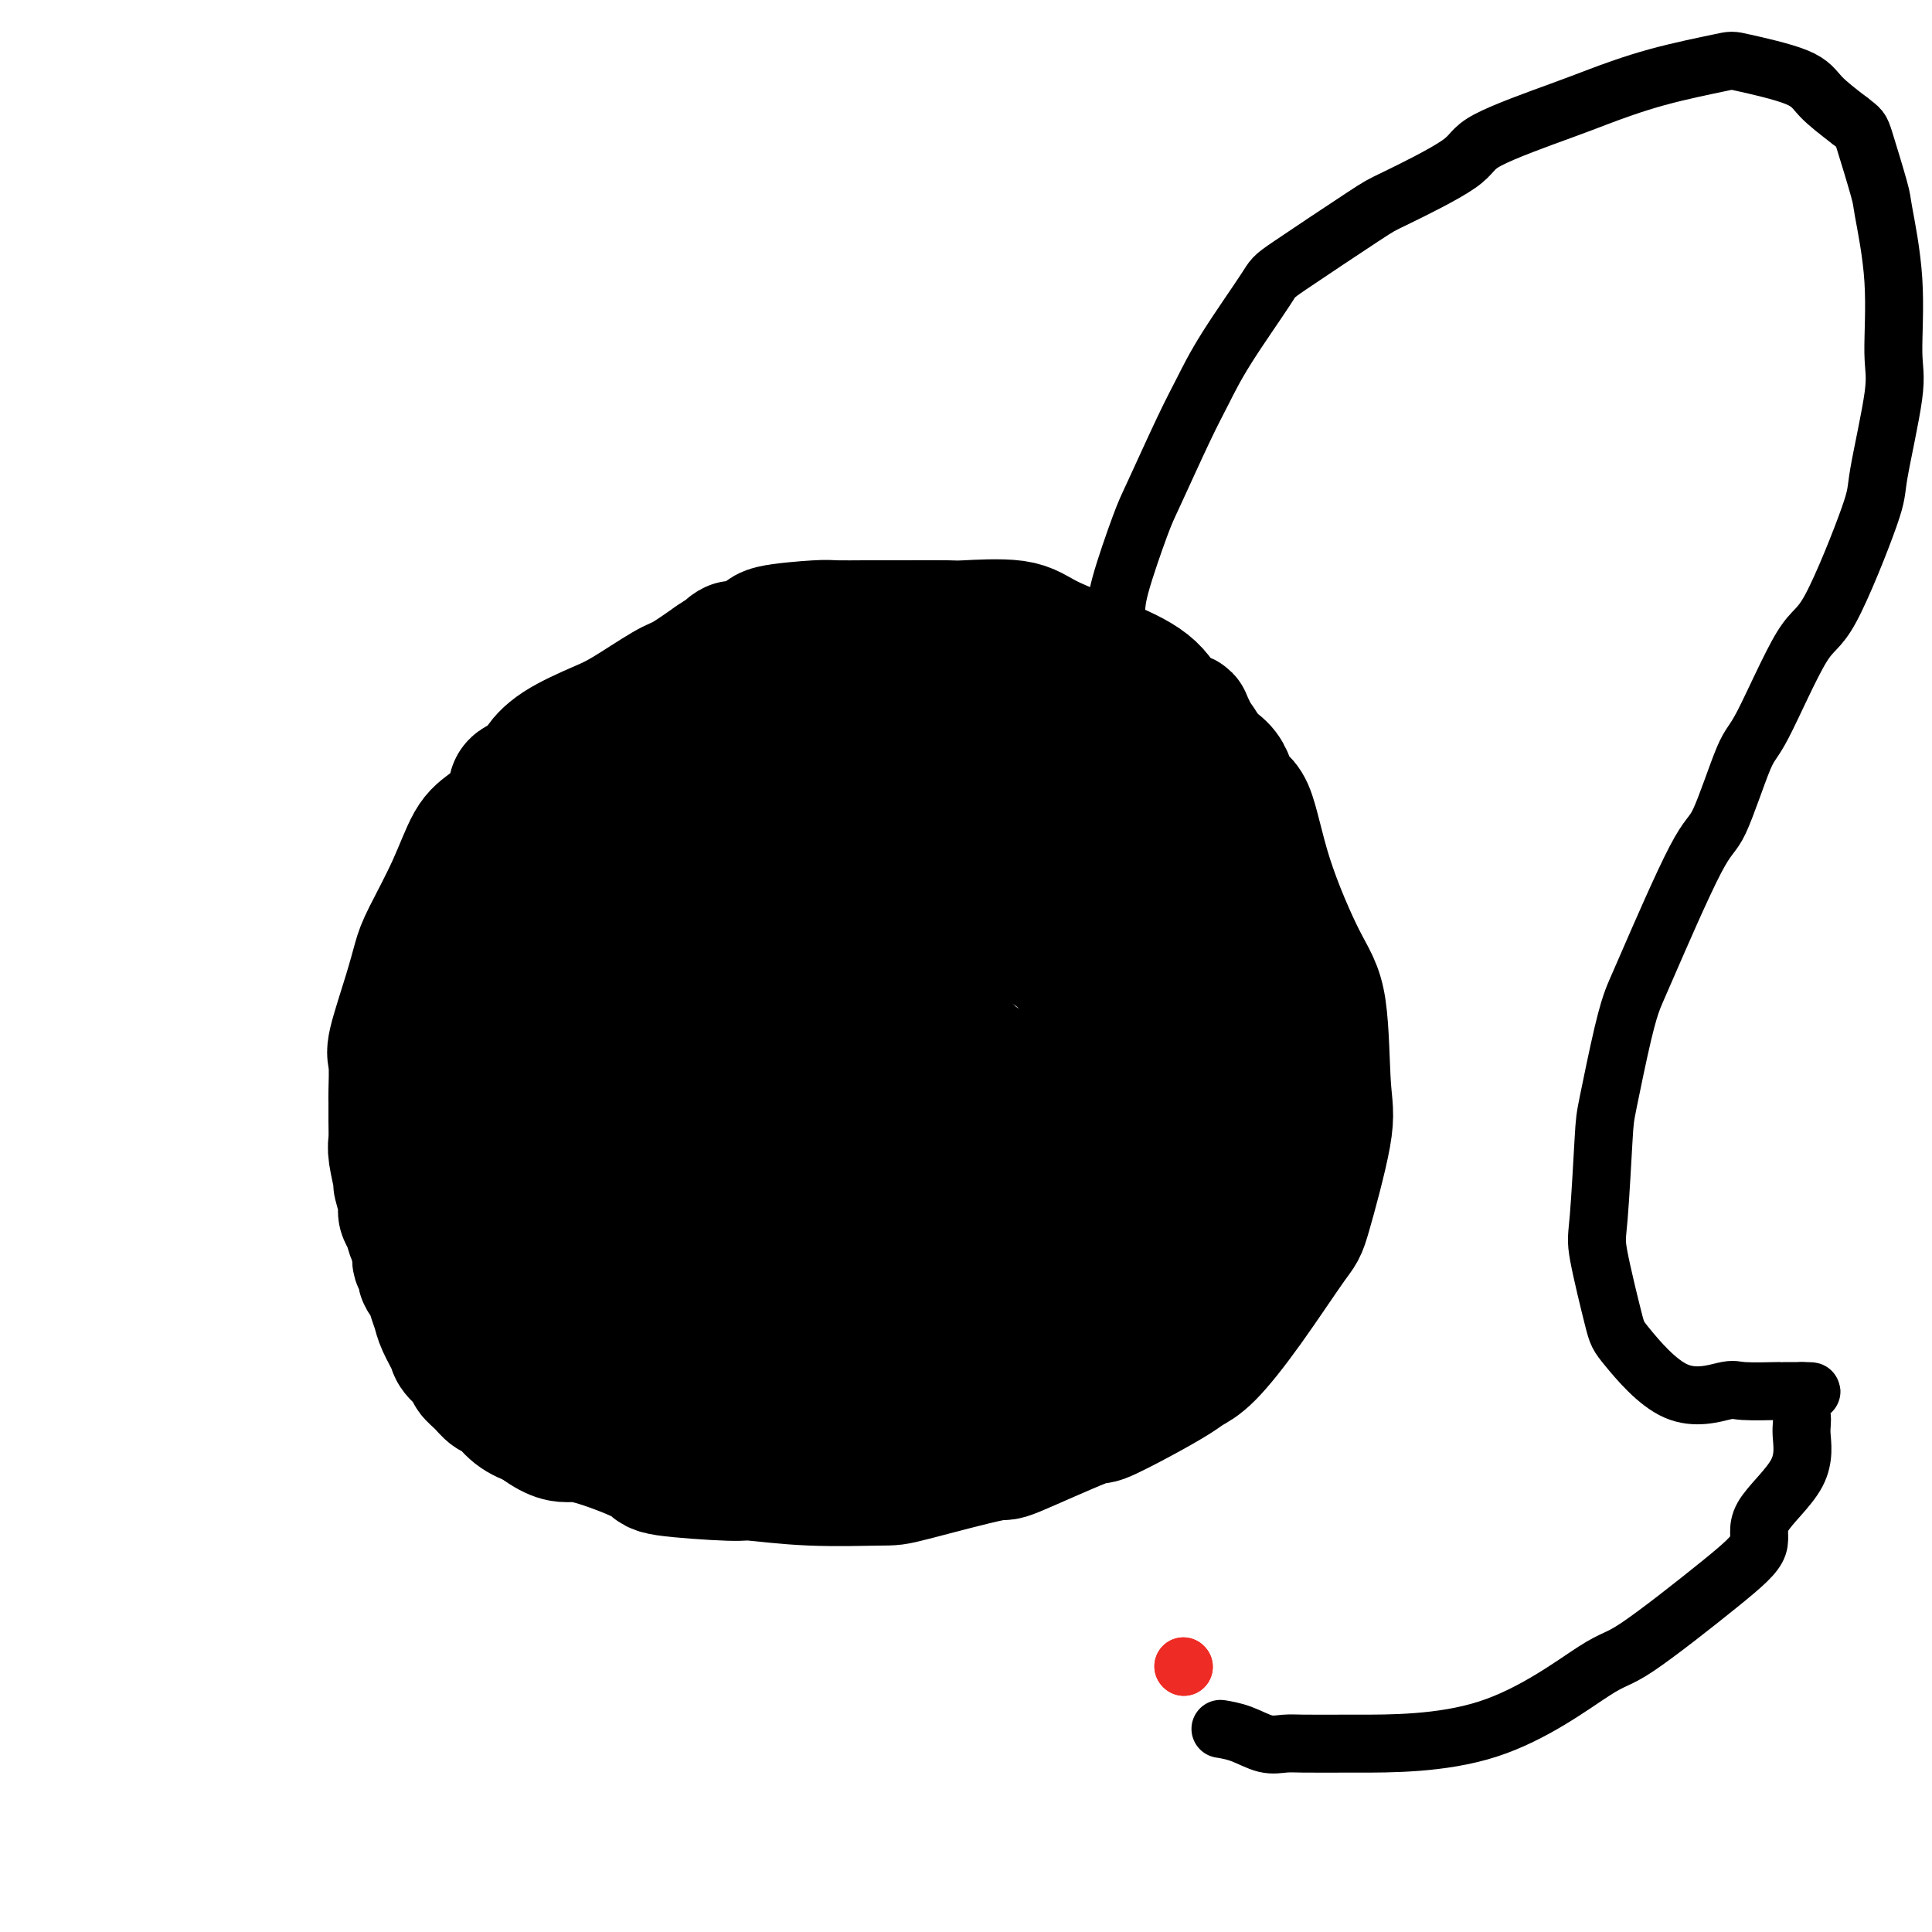 <svg viewBox='0 0 400 400' version='1.1' xmlns='http://www.w3.org/2000/svg' xmlns:xlink='http://www.w3.org/1999/xlink'><g fill='none' stroke='#000000' stroke-width='28' stroke-linecap='round' stroke-linejoin='round'><path d='M192,174c-0.362,-0.052 -0.725,-0.104 -1,0c-0.275,0.104 -0.463,0.365 -1,0c-0.537,-0.365 -1.422,-1.355 -2,-2c-0.578,-0.645 -0.850,-0.943 -1,-1c-0.150,-0.057 -0.180,0.128 -1,0c-0.820,-0.128 -2.431,-0.570 -3,-1c-0.569,-0.430 -0.097,-0.847 -1,-1c-0.903,-0.153 -3.180,-0.041 -4,0c-0.820,0.041 -0.182,0.011 -1,0c-0.818,-0.011 -3.092,-0.004 -4,0c-0.908,0.004 -0.449,0.004 -1,0c-0.551,-0.004 -2.111,-0.012 -3,0c-0.889,0.012 -1.106,0.044 -2,0c-0.894,-0.044 -2.463,-0.163 -4,0c-1.537,0.163 -3.041,0.608 -4,1c-0.959,0.392 -1.373,0.732 -3,1c-1.627,0.268 -4.468,0.466 -5,1c-0.532,0.534 1.244,1.404 0,2c-1.244,0.596 -5.507,0.917 -7,1c-1.493,0.083 -0.215,-0.070 -3,3c-2.785,3.070 -9.635,9.365 -13,12c-3.365,2.635 -3.247,1.610 -4,2c-0.753,0.390 -2.376,2.195 -4,4'/><path d='M120,196c-6.084,5.040 -5.796,5.642 -6,6c-0.204,0.358 -0.902,0.474 -3,2c-2.098,1.526 -5.596,4.462 -7,6c-1.404,1.538 -0.715,1.676 -2,4c-1.285,2.324 -4.545,6.833 -6,9c-1.455,2.167 -1.107,1.992 -2,4c-0.893,2.008 -3.028,6.198 -4,8c-0.972,1.802 -0.782,1.217 -1,2c-0.218,0.783 -0.843,2.936 -1,4c-0.157,1.064 0.154,1.040 0,2c-0.154,0.960 -0.773,2.904 -1,4c-0.227,1.096 -0.062,1.344 0,2c0.062,0.656 0.021,1.719 0,3c-0.021,1.281 -0.020,2.781 0,4c0.020,1.219 0.061,2.156 0,3c-0.061,0.844 -0.224,1.594 0,2c0.224,0.406 0.834,0.468 1,1c0.166,0.532 -0.111,1.533 0,2c0.111,0.467 0.612,0.398 1,1c0.388,0.602 0.665,1.875 1,3c0.335,1.125 0.728,2.102 1,3c0.272,0.898 0.421,1.717 1,3c0.579,1.283 1.587,3.029 2,4c0.413,0.971 0.232,1.167 1,2c0.768,0.833 2.484,2.301 3,3c0.516,0.699 -0.169,0.628 0,1c0.169,0.372 1.192,1.188 2,2c0.808,0.812 1.402,1.620 2,2c0.598,0.380 1.199,0.333 2,1c0.801,0.667 1.800,2.048 3,3c1.200,0.952 2.600,1.476 4,2'/><path d='M111,294c4.011,3.152 5.538,3.031 7,3c1.462,-0.031 2.860,0.029 6,1c3.140,0.971 8.022,2.852 10,4c1.978,1.148 1.052,1.561 4,2c2.948,0.439 9.770,0.903 13,1c3.230,0.097 2.868,-0.172 5,0c2.132,0.172 6.758,0.784 12,1c5.242,0.216 11.101,0.035 14,0c2.899,-0.035 2.837,0.074 7,-1c4.163,-1.074 12.551,-3.333 16,-4c3.449,-0.667 1.960,0.256 5,-1c3.040,-1.256 10.609,-4.693 14,-6c3.391,-1.307 2.602,-0.484 4,-1c1.398,-0.516 4.981,-2.370 8,-4c3.019,-1.630 5.474,-3.036 7,-4c1.526,-0.964 2.121,-1.484 3,-2c0.879,-0.516 2.040,-1.026 4,-3c1.960,-1.974 4.718,-5.413 8,-10c3.282,-4.587 7.088,-10.323 9,-13c1.912,-2.677 1.929,-2.296 3,-6c1.071,-3.704 3.196,-11.494 4,-16c0.804,-4.506 0.288,-5.726 0,-10c-0.288,-4.274 -0.347,-11.600 -1,-16c-0.653,-4.400 -1.901,-5.874 -4,-10c-2.099,-4.126 -5.050,-10.904 -7,-17c-1.950,-6.096 -2.898,-11.510 -4,-14c-1.102,-2.490 -2.359,-2.057 -3,-3c-0.641,-0.943 -0.667,-3.263 -2,-5c-1.333,-1.737 -3.974,-2.891 -7,-4c-3.026,-1.109 -6.436,-2.174 -9,-3c-2.564,-0.826 -4.282,-1.413 -6,-2'/><path d='M231,151c-5.611,-2.027 -8.640,-2.596 -10,-3c-1.360,-0.404 -1.052,-0.645 -3,-1c-1.948,-0.355 -6.152,-0.823 -10,-1c-3.848,-0.177 -7.340,-0.061 -10,0c-2.660,0.061 -4.489,0.068 -6,0c-1.511,-0.068 -2.705,-0.211 -5,0c-2.295,0.211 -5.690,0.777 -10,2c-4.310,1.223 -9.536,3.104 -12,4c-2.464,0.896 -2.166,0.809 -5,2c-2.834,1.191 -8.800,3.662 -12,5c-3.200,1.338 -3.634,1.545 -6,4c-2.366,2.455 -6.663,7.159 -11,11c-4.337,3.841 -8.713,6.819 -11,8c-2.287,1.181 -2.484,0.563 -4,2c-1.516,1.437 -4.350,4.928 -6,7c-1.650,2.072 -2.117,2.726 -3,3c-0.883,0.274 -2.184,0.168 -3,1c-0.816,0.832 -1.147,2.601 -2,4c-0.853,1.399 -2.229,2.427 -3,3c-0.771,0.573 -0.939,0.693 -1,2c-0.061,1.307 -0.016,3.803 0,5c0.016,1.197 0.003,1.096 0,2c-0.003,0.904 0.005,2.815 0,5c-0.005,2.185 -0.023,4.645 0,6c0.023,1.355 0.086,1.607 0,3c-0.086,1.393 -0.323,3.928 0,6c0.323,2.072 1.205,3.682 2,6c0.795,2.318 1.502,5.343 2,7c0.498,1.657 0.788,1.946 1,3c0.212,1.054 0.346,2.873 1,4c0.654,1.127 1.827,1.564 3,2'/><path d='M107,253c1.513,4.253 0.796,3.884 1,4c0.204,0.116 1.329,0.715 2,2c0.671,1.285 0.888,3.256 2,5c1.112,1.744 3.120,3.260 4,4c0.880,0.740 0.631,0.705 2,2c1.369,1.295 4.357,3.922 6,5c1.643,1.078 1.943,0.608 4,2c2.057,1.392 5.872,4.646 8,6c2.128,1.354 2.569,0.808 4,1c1.431,0.192 3.851,1.124 5,2c1.149,0.876 1.028,1.698 2,2c0.972,0.302 3.039,0.084 5,0c1.961,-0.084 3.818,-0.035 5,0c1.182,0.035 1.691,0.055 3,0c1.309,-0.055 3.419,-0.185 5,0c1.581,0.185 2.635,0.684 4,0c1.365,-0.684 3.042,-2.553 4,-3c0.958,-0.447 1.197,0.528 3,0c1.803,-0.528 5.170,-2.558 7,-4c1.830,-1.442 2.124,-2.295 4,-4c1.876,-1.705 5.333,-4.264 9,-7c3.667,-2.736 7.545,-5.651 9,-7c1.455,-1.349 0.487,-1.131 1,-2c0.513,-0.869 2.507,-2.824 4,-4c1.493,-1.176 2.486,-1.574 3,-2c0.514,-0.426 0.551,-0.879 1,-2c0.449,-1.121 1.311,-2.911 2,-4c0.689,-1.089 1.205,-1.477 2,-2c0.795,-0.523 1.868,-1.179 3,-4c1.132,-2.821 2.323,-7.806 3,-12c0.677,-4.194 0.838,-7.597 1,-11'/><path d='M225,220c0.588,-4.164 0.056,-3.073 0,-6c-0.056,-2.927 0.362,-9.873 0,-14c-0.362,-4.127 -1.505,-5.434 -3,-8c-1.495,-2.566 -3.342,-6.391 -4,-9c-0.658,-2.609 -0.129,-4.001 -1,-7c-0.871,-2.999 -3.144,-7.606 -4,-10c-0.856,-2.394 -0.295,-2.577 -1,-5c-0.705,-2.423 -2.675,-7.088 -4,-9c-1.325,-1.912 -2.004,-1.072 -3,-2c-0.996,-0.928 -2.310,-3.623 -4,-5c-1.690,-1.377 -3.757,-1.437 -5,-2c-1.243,-0.563 -1.661,-1.628 -4,-2c-2.339,-0.372 -6.599,-0.052 -9,0c-2.401,0.052 -2.943,-0.165 -6,0c-3.057,0.165 -8.628,0.713 -12,1c-3.372,0.287 -4.545,0.314 -8,1c-3.455,0.686 -9.192,2.033 -12,3c-2.808,0.967 -2.689,1.556 -5,3c-2.311,1.444 -7.054,3.745 -11,6c-3.946,2.255 -7.096,4.466 -9,6c-1.904,1.534 -2.562,2.391 -4,4c-1.438,1.609 -3.655,3.971 -5,5c-1.345,1.029 -1.818,0.726 -3,2c-1.182,1.274 -3.073,4.127 -4,6c-0.927,1.873 -0.889,2.766 -2,5c-1.111,2.234 -3.369,5.807 -4,8c-0.631,2.193 0.367,3.005 0,5c-0.367,1.995 -2.098,5.174 -3,7c-0.902,1.826 -0.974,2.299 -1,4c-0.026,1.701 -0.008,4.629 0,8c0.008,3.371 0.004,7.186 0,11'/><path d='M94,226c-0.716,6.053 -0.505,3.686 0,5c0.505,1.314 1.303,6.309 2,9c0.697,2.691 1.291,3.078 2,5c0.709,1.922 1.533,5.379 2,7c0.467,1.621 0.576,1.406 2,3c1.424,1.594 4.161,4.996 5,7c0.839,2.004 -0.222,2.609 1,4c1.222,1.391 4.725,3.569 6,5c1.275,1.431 0.322,2.115 1,3c0.678,0.885 2.988,1.971 5,3c2.012,1.029 3.727,2.000 5,3c1.273,1.000 2.104,2.030 4,3c1.896,0.970 4.856,1.882 6,2c1.144,0.118 0.470,-0.557 3,0c2.530,0.557 8.263,2.345 11,3c2.737,0.655 2.478,0.177 4,0c1.522,-0.177 4.825,-0.054 7,0c2.175,0.054 3.222,0.039 4,0c0.778,-0.039 1.287,-0.102 -1,0c-2.287,0.102 -7.369,0.371 -10,0c-2.631,-0.371 -2.810,-1.380 -6,-2c-3.190,-0.620 -9.392,-0.850 -12,-1c-2.608,-0.150 -1.622,-0.219 -4,-1c-2.378,-0.781 -8.121,-2.272 -11,-3c-2.879,-0.728 -2.893,-0.692 -5,-2c-2.107,-1.308 -6.307,-3.959 -9,-5c-2.693,-1.041 -3.879,-0.473 -6,-2c-2.121,-1.527 -5.177,-5.151 -7,-7c-1.823,-1.849 -2.411,-1.925 -3,-2'/><path d='M90,263c-1.890,-2.157 -1.616,-3.051 -2,-4c-0.384,-0.949 -1.428,-1.954 -2,-3c-0.572,-1.046 -0.674,-2.132 -1,-3c-0.326,-0.868 -0.876,-1.517 -1,-2c-0.124,-0.483 0.177,-0.799 0,-2c-0.177,-1.201 -0.832,-3.286 -1,-4c-0.168,-0.714 0.151,-0.059 0,-1c-0.151,-0.941 -0.773,-3.480 -1,-5c-0.227,-1.520 -0.060,-2.022 0,-3c0.060,-0.978 0.014,-2.433 0,-4c-0.014,-1.567 0.006,-3.246 0,-4c-0.006,-0.754 -0.037,-0.582 0,-2c0.037,-1.418 0.143,-4.426 0,-6c-0.143,-1.574 -0.534,-1.715 0,-4c0.534,-2.285 1.994,-6.713 3,-10c1.006,-3.287 1.558,-5.434 2,-7c0.442,-1.566 0.776,-2.551 2,-5c1.224,-2.449 3.340,-6.361 5,-10c1.660,-3.639 2.866,-7.006 4,-9c1.134,-1.994 2.197,-2.616 4,-4c1.803,-1.384 4.348,-3.531 5,-5c0.652,-1.469 -0.588,-2.260 0,-3c0.588,-0.740 3.002,-1.431 4,-2c0.998,-0.569 0.578,-1.018 1,-2c0.422,-0.982 1.685,-2.499 4,-4c2.315,-1.501 5.681,-2.988 8,-4c2.319,-1.012 3.591,-1.550 6,-3c2.409,-1.450 5.956,-3.814 8,-5c2.044,-1.186 2.584,-1.196 4,-2c1.416,-0.804 3.708,-2.402 6,-4'/><path d='M148,137c6.671,-4.382 2.847,-2.337 3,-2c0.153,0.337 4.282,-1.034 6,-2c1.718,-0.966 1.025,-1.527 3,-2c1.975,-0.473 6.616,-0.859 9,-1c2.384,-0.141 2.510,-0.038 4,0c1.490,0.038 4.345,0.011 6,0c1.655,-0.011 2.109,-0.005 3,0c0.891,0.005 2.220,0.009 5,0c2.780,-0.009 7.013,-0.029 9,0c1.987,0.029 1.729,0.109 4,0c2.271,-0.109 7.072,-0.407 10,0c2.928,0.407 3.983,1.520 7,3c3.017,1.480 7.996,3.329 12,5c4.004,1.671 7.035,3.165 9,5c1.965,1.835 2.865,4.012 4,5c1.135,0.988 2.504,0.786 3,1c0.496,0.214 0.118,0.846 0,1c-0.118,0.154 0.023,-0.168 0,0c-0.023,0.168 -0.210,0.825 0,1c0.210,0.175 0.816,-0.131 1,0c0.184,0.131 -0.055,0.701 0,1c0.055,0.299 0.405,0.329 1,1c0.595,0.671 1.435,1.984 2,3c0.565,1.016 0.856,1.734 1,4c0.144,2.266 0.140,6.079 1,9c0.860,2.921 2.584,4.951 3,7c0.416,2.049 -0.476,4.116 0,7c0.476,2.884 2.320,6.584 3,9c0.680,2.416 0.194,3.547 0,6c-0.194,2.453 -0.097,6.226 0,10'/><path d='M257,208c1.237,8.651 0.331,4.277 0,4c-0.331,-0.277 -0.085,3.543 0,5c0.085,1.457 0.009,0.552 0,1c-0.009,0.448 0.050,2.250 0,3c-0.050,0.750 -0.210,0.448 0,1c0.210,0.552 0.789,1.958 1,3c0.211,1.042 0.054,1.721 0,2c-0.054,0.279 -0.006,0.158 0,1c0.006,0.842 -0.029,2.646 0,3c0.029,0.354 0.120,-0.743 0,0c-0.120,0.743 -0.453,3.324 -1,4c-0.547,0.676 -1.307,-0.555 -2,0c-0.693,0.555 -1.320,2.896 -2,4c-0.680,1.104 -1.415,0.972 -2,1c-0.585,0.028 -1.020,0.217 -2,1c-0.980,0.783 -2.505,2.161 -3,3c-0.495,0.839 0.042,1.140 0,1c-0.042,-0.140 -0.662,-0.719 -1,0c-0.338,0.719 -0.396,2.738 0,2c0.396,-0.738 1.244,-4.231 2,-7c0.756,-2.769 1.419,-4.814 2,-7c0.581,-2.186 1.082,-4.512 2,-8c0.918,-3.488 2.255,-8.138 3,-13c0.745,-4.862 0.899,-9.935 1,-12c0.101,-2.065 0.151,-1.120 0,-4c-0.151,-2.880 -0.502,-9.583 -1,-13c-0.498,-3.417 -1.142,-3.548 -3,-5c-1.858,-1.452 -4.929,-4.226 -8,-7'/><path d='M243,171c-2.081,-2.030 -1.782,-1.105 -3,-1c-1.218,0.105 -3.951,-0.610 -5,-1c-1.049,-0.390 -0.414,-0.456 -1,0c-0.586,0.456 -2.391,1.432 -3,5c-0.609,3.568 -0.020,9.726 0,13c0.020,3.274 -0.527,3.662 0,8c0.527,4.338 2.128,12.626 3,17c0.872,4.374 1.014,4.835 2,8c0.986,3.165 2.815,9.036 4,12c1.185,2.964 1.727,3.022 2,4c0.273,0.978 0.277,2.876 1,4c0.723,1.124 2.167,1.475 2,0c-0.167,-1.475 -1.943,-4.775 -4,-9c-2.057,-4.225 -4.394,-9.376 -5,-12c-0.606,-2.624 0.519,-2.723 -2,-6c-2.519,-3.277 -8.681,-9.733 -12,-13c-3.319,-3.267 -3.796,-3.344 -8,-6c-4.204,-2.656 -12.135,-7.889 -16,-10c-3.865,-2.111 -3.663,-1.100 -7,-1c-3.337,0.100 -10.211,-0.711 -14,0c-3.789,0.711 -4.491,2.944 -6,4c-1.509,1.056 -3.825,0.936 -6,4c-2.175,3.064 -4.209,9.311 -5,12c-0.791,2.689 -0.339,1.821 0,5c0.339,3.179 0.566,10.407 1,14c0.434,3.593 1.075,3.551 4,7c2.925,3.449 8.134,10.390 11,14c2.866,3.610 3.390,3.889 6,5c2.610,1.111 7.305,3.056 12,5'/><path d='M194,253c3.204,1.429 2.214,0.001 3,0c0.786,-0.001 3.348,1.425 5,0c1.652,-1.425 2.393,-5.702 3,-8c0.607,-2.298 1.081,-2.616 1,-6c-0.081,-3.384 -0.715,-9.833 -1,-13c-0.285,-3.167 -0.219,-3.050 -3,-6c-2.781,-2.950 -8.408,-8.965 -11,-12c-2.592,-3.035 -2.148,-3.091 -6,-5c-3.852,-1.909 -11.999,-5.673 -16,-7c-4.001,-1.327 -3.856,-0.218 -9,0c-5.144,0.218 -15.579,-0.456 -21,0c-5.421,0.456 -5.829,2.043 -10,4c-4.171,1.957 -12.105,4.285 -17,7c-4.895,2.715 -6.751,5.818 -8,9c-1.249,3.182 -1.893,6.444 -2,9c-0.107,2.556 0.321,4.404 0,6c-0.321,1.596 -1.392,2.938 2,8c3.392,5.062 11.248,13.843 15,18c3.752,4.157 3.401,3.688 9,6c5.599,2.312 17.148,7.404 23,10c5.852,2.596 6.007,2.697 10,3c3.993,0.303 11.824,0.807 18,0c6.176,-0.807 10.698,-2.924 13,-4c2.302,-1.076 2.383,-1.111 4,-4c1.617,-2.889 4.770,-8.633 6,-11c1.230,-2.367 0.536,-1.357 0,-4c-0.536,-2.643 -0.914,-8.940 -1,-12c-0.086,-3.060 0.121,-2.882 -3,-6c-3.121,-3.118 -9.571,-9.532 -13,-13c-3.429,-3.468 -3.837,-3.991 -7,-6c-3.163,-2.009 -9.082,-5.505 -15,-9'/><path d='M163,207c-4.411,-2.907 -4.439,-2.673 -8,-3c-3.561,-0.327 -10.656,-1.214 -16,-1c-5.344,0.214 -8.938,1.528 -11,2c-2.062,0.472 -2.591,0.102 -4,3c-1.409,2.898 -3.696,9.063 -5,12c-1.304,2.937 -1.623,2.645 0,7c1.623,4.355 5.189,13.359 7,18c1.811,4.641 1.869,4.921 6,8c4.131,3.079 12.336,8.957 17,12c4.664,3.043 5.789,3.251 11,4c5.211,0.749 14.510,2.038 25,2c10.490,-0.038 22.171,-1.403 29,-2c6.829,-0.597 8.808,-0.424 13,-2c4.192,-1.576 10.599,-4.899 14,-7c3.401,-2.101 3.797,-2.980 4,-5c0.203,-2.020 0.214,-5.183 0,-7c-0.214,-1.817 -0.651,-2.290 -4,-5c-3.349,-2.710 -9.608,-7.658 -13,-10c-3.392,-2.342 -3.915,-2.077 -8,-4c-4.085,-1.923 -11.732,-6.035 -18,-9c-6.268,-2.965 -11.159,-4.782 -14,-6c-2.841,-1.218 -3.633,-1.837 -7,-2c-3.367,-0.163 -9.308,0.128 -12,0c-2.692,-0.128 -2.137,-0.677 -4,1c-1.863,1.677 -6.146,5.580 -8,7c-1.854,1.420 -1.278,0.358 -1,3c0.278,2.642 0.260,8.990 0,12c-0.260,3.010 -0.760,2.683 0,6c0.760,3.317 2.782,10.278 4,14c1.218,3.722 1.634,4.206 4,6c2.366,1.794 6.683,4.897 11,8'/><path d='M175,269c4.071,2.097 8.748,3.339 11,4c2.252,0.661 2.080,0.741 4,0c1.920,-0.741 5.932,-2.303 8,-3c2.068,-0.697 2.191,-0.528 3,-3c0.809,-2.472 2.302,-7.585 3,-10c0.698,-2.415 0.600,-2.132 -2,-6c-2.600,-3.868 -7.702,-11.887 -11,-16c-3.298,-4.113 -4.793,-4.321 -9,-7c-4.207,-2.679 -11.127,-7.831 -17,-11c-5.873,-3.169 -10.698,-4.357 -14,-5c-3.302,-0.643 -5.080,-0.743 -7,-1c-1.920,-0.257 -3.984,-0.671 -5,-1c-1.016,-0.329 -0.986,-0.572 -1,1c-0.014,1.572 -0.071,4.957 0,7c0.071,2.043 0.272,2.742 3,7c2.728,4.258 7.984,12.076 11,16c3.016,3.924 3.794,3.955 8,7c4.206,3.045 11.841,9.103 16,12c4.159,2.897 4.842,2.633 8,4c3.158,1.367 8.791,4.366 12,6c3.209,1.634 3.993,1.902 5,2c1.007,0.098 2.239,0.024 3,0c0.761,-0.024 1.053,0.001 1,0c-0.053,-0.001 -0.451,-0.030 0,-1c0.451,-0.970 1.752,-2.882 1,-6c-0.752,-3.118 -3.558,-7.440 -5,-10c-1.442,-2.560 -1.521,-3.356 -4,-6c-2.479,-2.644 -7.360,-7.135 -10,-10c-2.640,-2.865 -3.040,-4.104 -5,-6c-1.960,-1.896 -5.480,-4.448 -9,-7'/><path d='M173,226c-4.408,-3.783 -3.429,-1.741 -4,-1c-0.571,0.741 -2.692,0.179 -4,0c-1.308,-0.179 -1.803,0.024 -2,3c-0.197,2.976 -0.097,8.724 0,12c0.097,3.276 0.191,4.080 1,8c0.809,3.920 2.333,10.957 5,17c2.667,6.043 6.476,11.093 9,14c2.524,2.907 3.762,3.672 5,5c1.238,1.328 2.475,3.219 5,5c2.525,1.781 6.338,3.451 8,4c1.662,0.549 1.172,-0.024 1,0c-0.172,0.024 -0.025,0.644 0,-1c0.025,-1.644 -0.073,-5.554 0,-8c0.073,-2.446 0.316,-3.430 -1,-6c-1.316,-2.570 -4.192,-6.728 -6,-9c-1.808,-2.272 -2.550,-2.659 -3,-3c-0.450,-0.341 -0.608,-0.638 -1,-1c-0.392,-0.362 -1.016,-0.790 0,1c1.016,1.790 3.673,5.800 5,8c1.327,2.200 1.324,2.592 3,4c1.676,1.408 5.032,3.833 7,5c1.968,1.167 2.548,1.076 3,1c0.452,-0.076 0.775,-0.136 1,0c0.225,0.136 0.353,0.467 1,0c0.647,-0.467 1.813,-1.734 2,-3c0.187,-1.266 -0.603,-2.533 -2,-5c-1.397,-2.467 -3.399,-6.133 -6,-9c-2.601,-2.867 -5.800,-4.933 -9,-7'/><path d='M191,260c-2.286,-1.810 -3.500,-2.833 -5,-4c-1.500,-1.167 -3.286,-2.476 -4,-3c-0.714,-0.524 -0.357,-0.262 0,0'/></g>
<g fill='none' stroke='#000000' stroke-width='12' stroke-linecap='round' stroke-linejoin='round'><path d='M229,146c0.002,0.006 0.003,0.011 0,-1c-0.003,-1.011 -0.011,-3.039 0,-4c0.011,-0.961 0.042,-0.854 0,-2c-0.042,-1.146 -0.155,-3.546 0,-5c0.155,-1.454 0.580,-1.963 1,-3c0.420,-1.037 0.836,-2.604 1,-4c0.164,-1.396 0.077,-2.622 1,-6c0.923,-3.378 2.857,-8.910 4,-12c1.143,-3.090 1.494,-3.739 3,-7c1.506,-3.261 4.166,-9.135 6,-13c1.834,-3.865 2.842,-5.722 4,-8c1.158,-2.278 2.467,-4.976 5,-9c2.533,-4.024 6.291,-9.374 8,-12c1.709,-2.626 1.370,-2.527 5,-5c3.630,-2.473 11.230,-7.516 15,-10c3.770,-2.484 3.710,-2.407 7,-4c3.290,-1.593 9.930,-4.856 13,-7c3.070,-2.144 2.571,-3.170 6,-5c3.429,-1.830 10.787,-4.464 15,-6c4.213,-1.536 5.282,-1.972 8,-3c2.718,-1.028 7.085,-2.646 12,-4c4.915,-1.354 10.378,-2.443 13,-3c2.622,-0.557 2.404,-0.582 5,0c2.596,0.582 8.007,1.772 11,3c2.993,1.228 3.570,2.494 5,4c1.430,1.506 3.715,3.253 6,5'/><path d='M383,25c2.206,1.728 2.222,1.547 3,4c0.778,2.453 2.316,7.541 3,10c0.684,2.459 0.512,2.291 1,5c0.488,2.709 1.637,8.296 2,14c0.363,5.704 -0.058,11.526 0,15c0.058,3.474 0.596,4.601 0,9c-0.596,4.399 -2.327,12.069 -3,16c-0.673,3.931 -0.289,4.124 -2,9c-1.711,4.876 -5.519,14.435 -8,19c-2.481,4.565 -3.637,4.136 -6,8c-2.363,3.864 -5.932,12.023 -8,16c-2.068,3.977 -2.633,3.774 -4,7c-1.367,3.226 -3.534,9.883 -5,13c-1.466,3.117 -2.232,2.694 -5,8c-2.768,5.306 -7.540,16.340 -10,22c-2.460,5.660 -2.610,5.947 -3,7c-0.390,1.053 -1.021,2.874 -2,7c-0.979,4.126 -2.304,10.559 -3,14c-0.696,3.441 -0.761,3.891 -1,8c-0.239,4.109 -0.653,11.877 -1,16c-0.347,4.123 -0.629,4.600 0,8c0.629,3.400 2.169,9.724 3,13c0.831,3.276 0.953,3.505 3,6c2.047,2.495 6.020,7.257 10,9c3.980,1.743 7.966,0.467 10,0c2.034,-0.467 2.114,-0.125 4,0c1.886,0.125 5.577,0.034 7,0c1.423,-0.034 0.577,-0.009 1,0c0.423,0.009 2.114,0.002 3,0c0.886,-0.002 0.967,-0.001 1,0c0.033,0.001 0.016,0.000 0,0'/><path d='M373,288c4.018,0.023 1.064,0.080 0,1c-1.064,0.920 -0.239,2.702 0,4c0.239,1.298 -0.108,2.113 0,4c0.108,1.887 0.671,4.846 -1,8c-1.671,3.154 -5.575,6.501 -7,9c-1.425,2.499 -0.370,4.148 -1,6c-0.630,1.852 -2.946,3.908 -8,8c-5.054,4.092 -12.848,10.221 -17,13c-4.152,2.779 -4.662,2.208 -9,5c-4.338,2.792 -12.504,8.946 -22,12c-9.496,3.054 -20.321,3.008 -27,3c-6.679,-0.008 -9.213,0.022 -11,0c-1.787,-0.022 -2.829,-0.097 -4,0c-1.171,0.097 -2.471,0.366 -4,0c-1.529,-0.366 -3.286,-1.366 -5,-2c-1.714,-0.634 -3.385,-0.901 -4,-1c-0.615,-0.099 -0.176,-0.028 0,0c0.176,0.028 0.088,0.014 0,0'/></g>
<g fill='none' stroke='#EE2B24' stroke-width='12' stroke-linecap='round' stroke-linejoin='round'><path d='M245,345c0.000,0.000 0.100,0.100 0.1,0.1'/><path d='M245,345c0.000,0.000 0.100,0.100 0.1,0.1'/></g>
</svg>